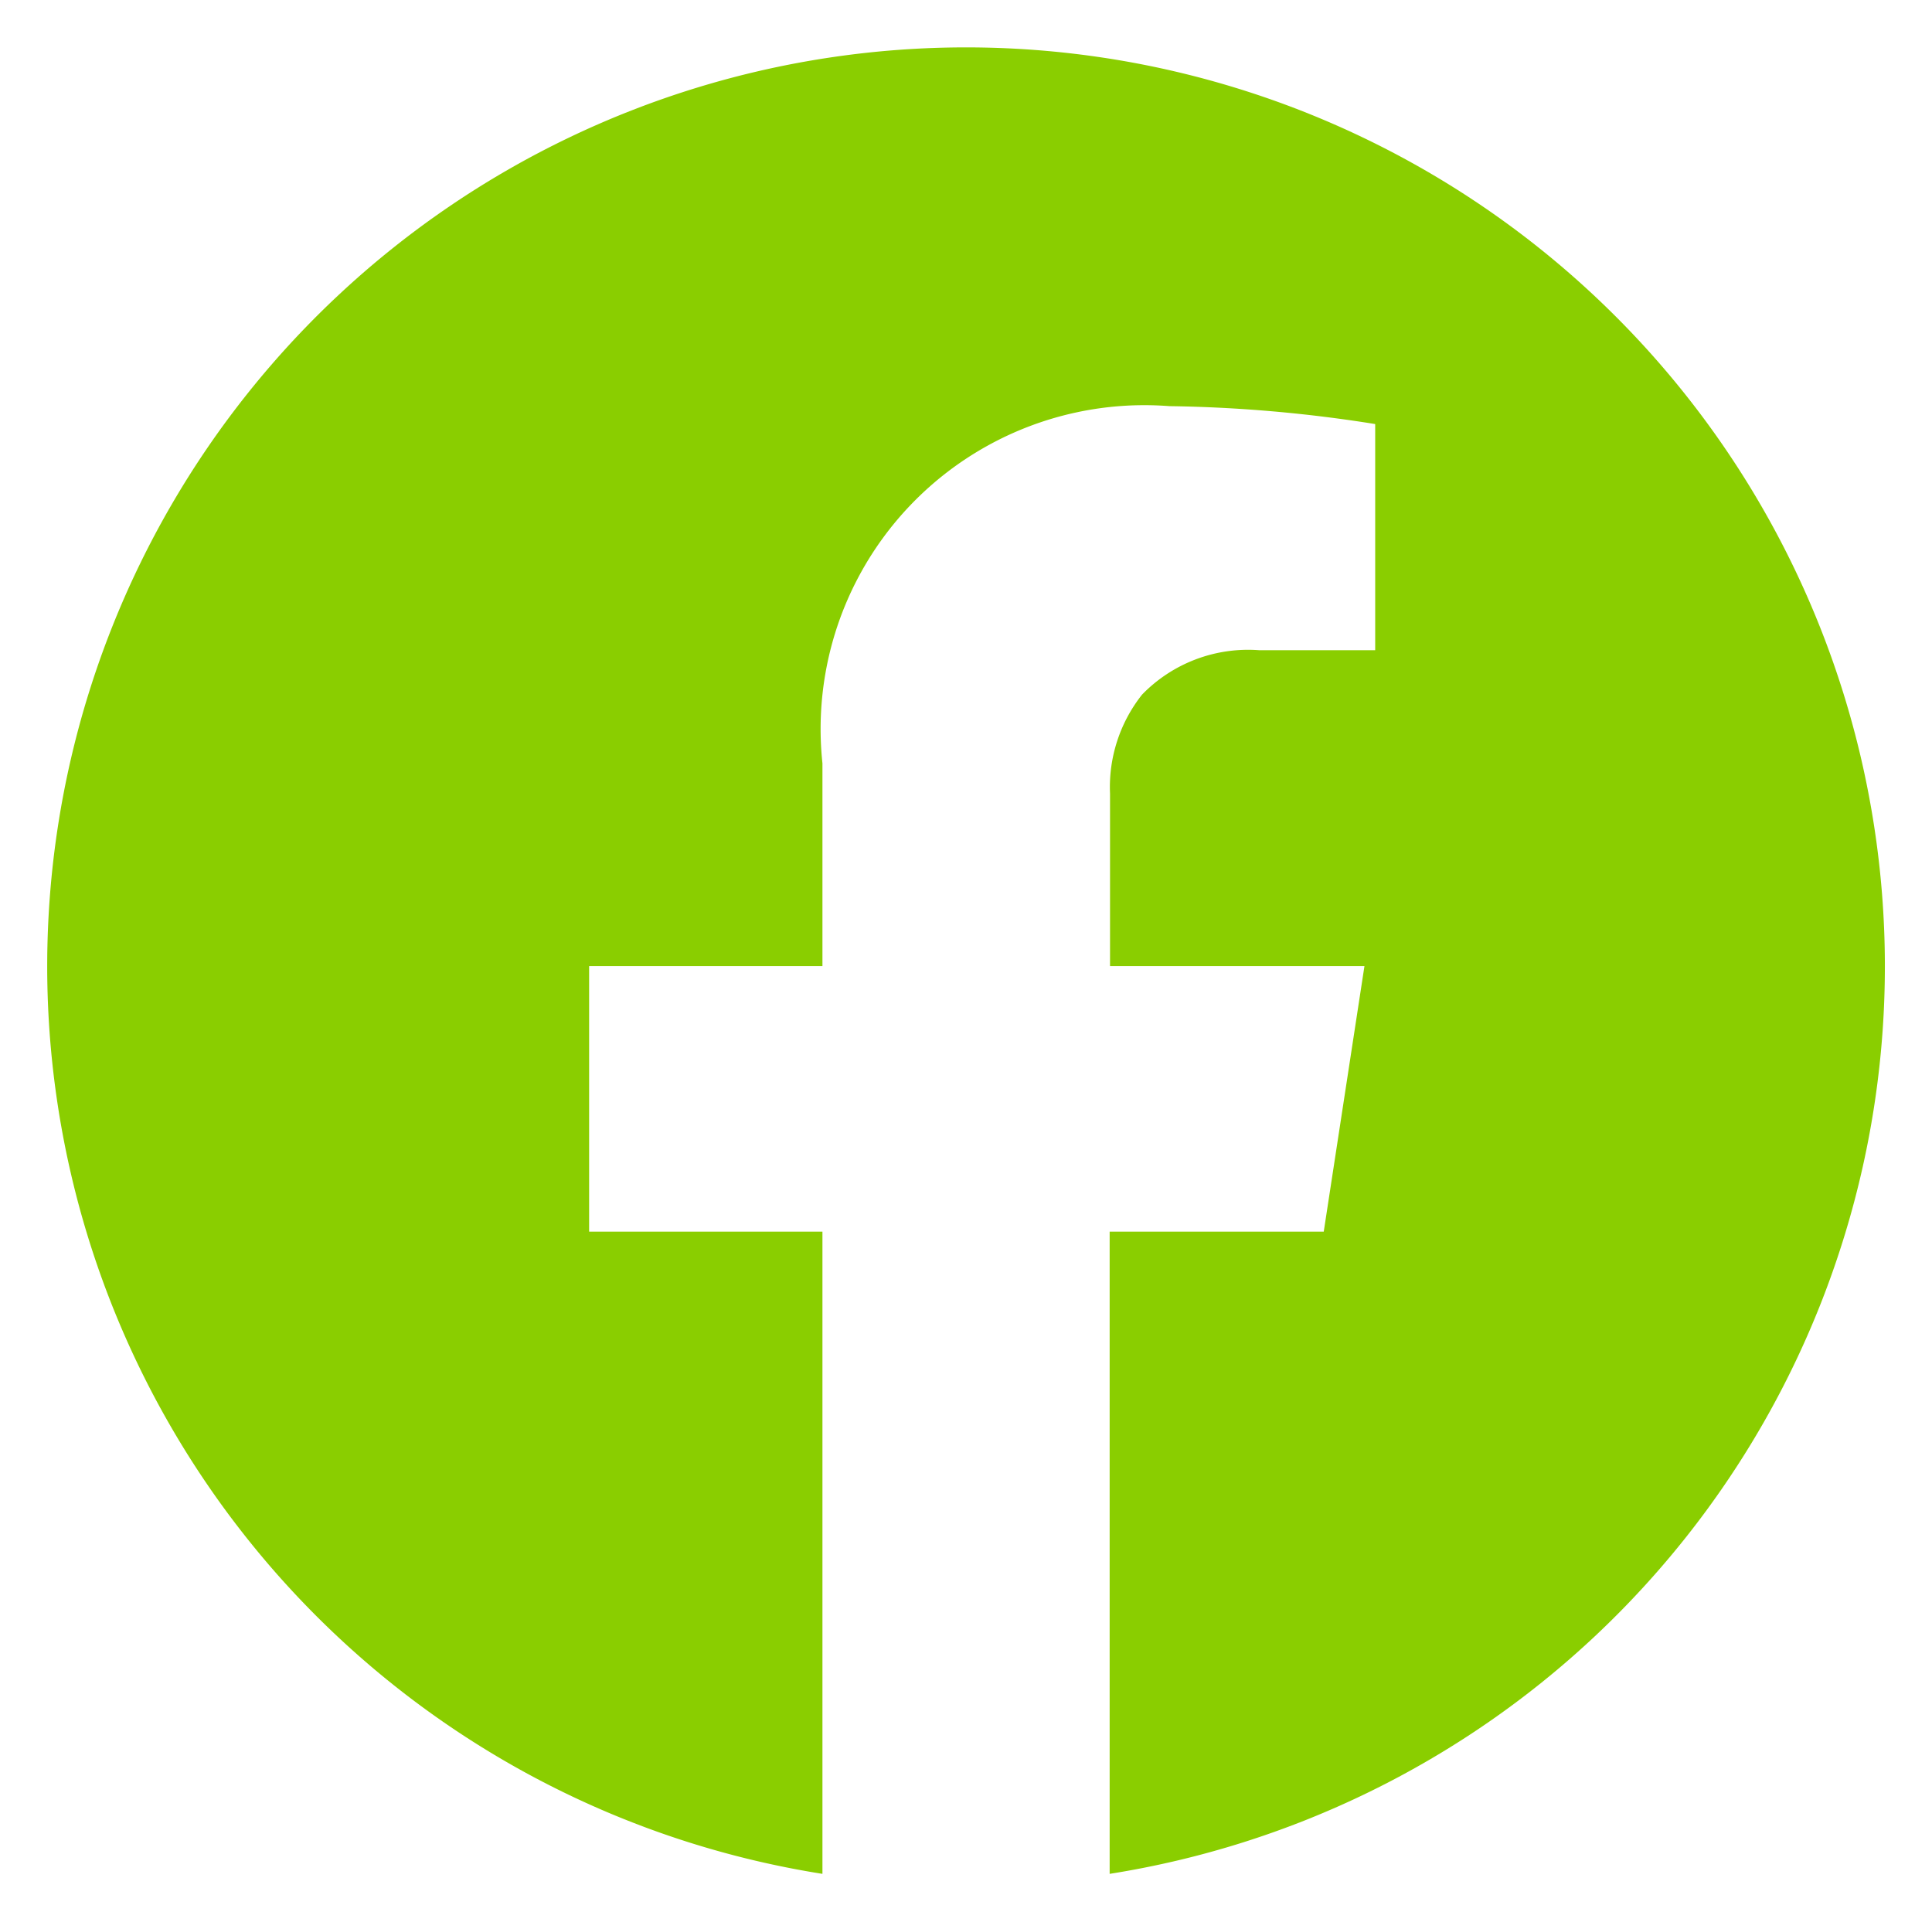 <svg xmlns="http://www.w3.org/2000/svg" width="20.503" height="20.469" viewBox="0 0 20.503 20.469">
  <g id="Grupo_71" data-name="Grupo 71" transform="translate(0.5 0.5)">
    <path id="Subtração_1" data-name="Subtração 1" d="M8.228,19.385h0a9.751,9.751,0,1,1,3.048,0V12.57h2.272l.432-2.818h-2.7V7.922a1.58,1.58,0,0,1,.34-1.051A1.568,1.568,0,0,1,12.864,6.4h1.23V4a15.033,15.033,0,0,0-2.183-.19A3.436,3.436,0,0,0,8.228,7.6V9.752H5.752V12.57H8.228v6.814Z" transform="translate(0 0)" fill="#8ace00" stroke="rgba(0,0,0,0)" stroke-miterlimit="10" stroke-width="1"/>
  </g>
</svg>
